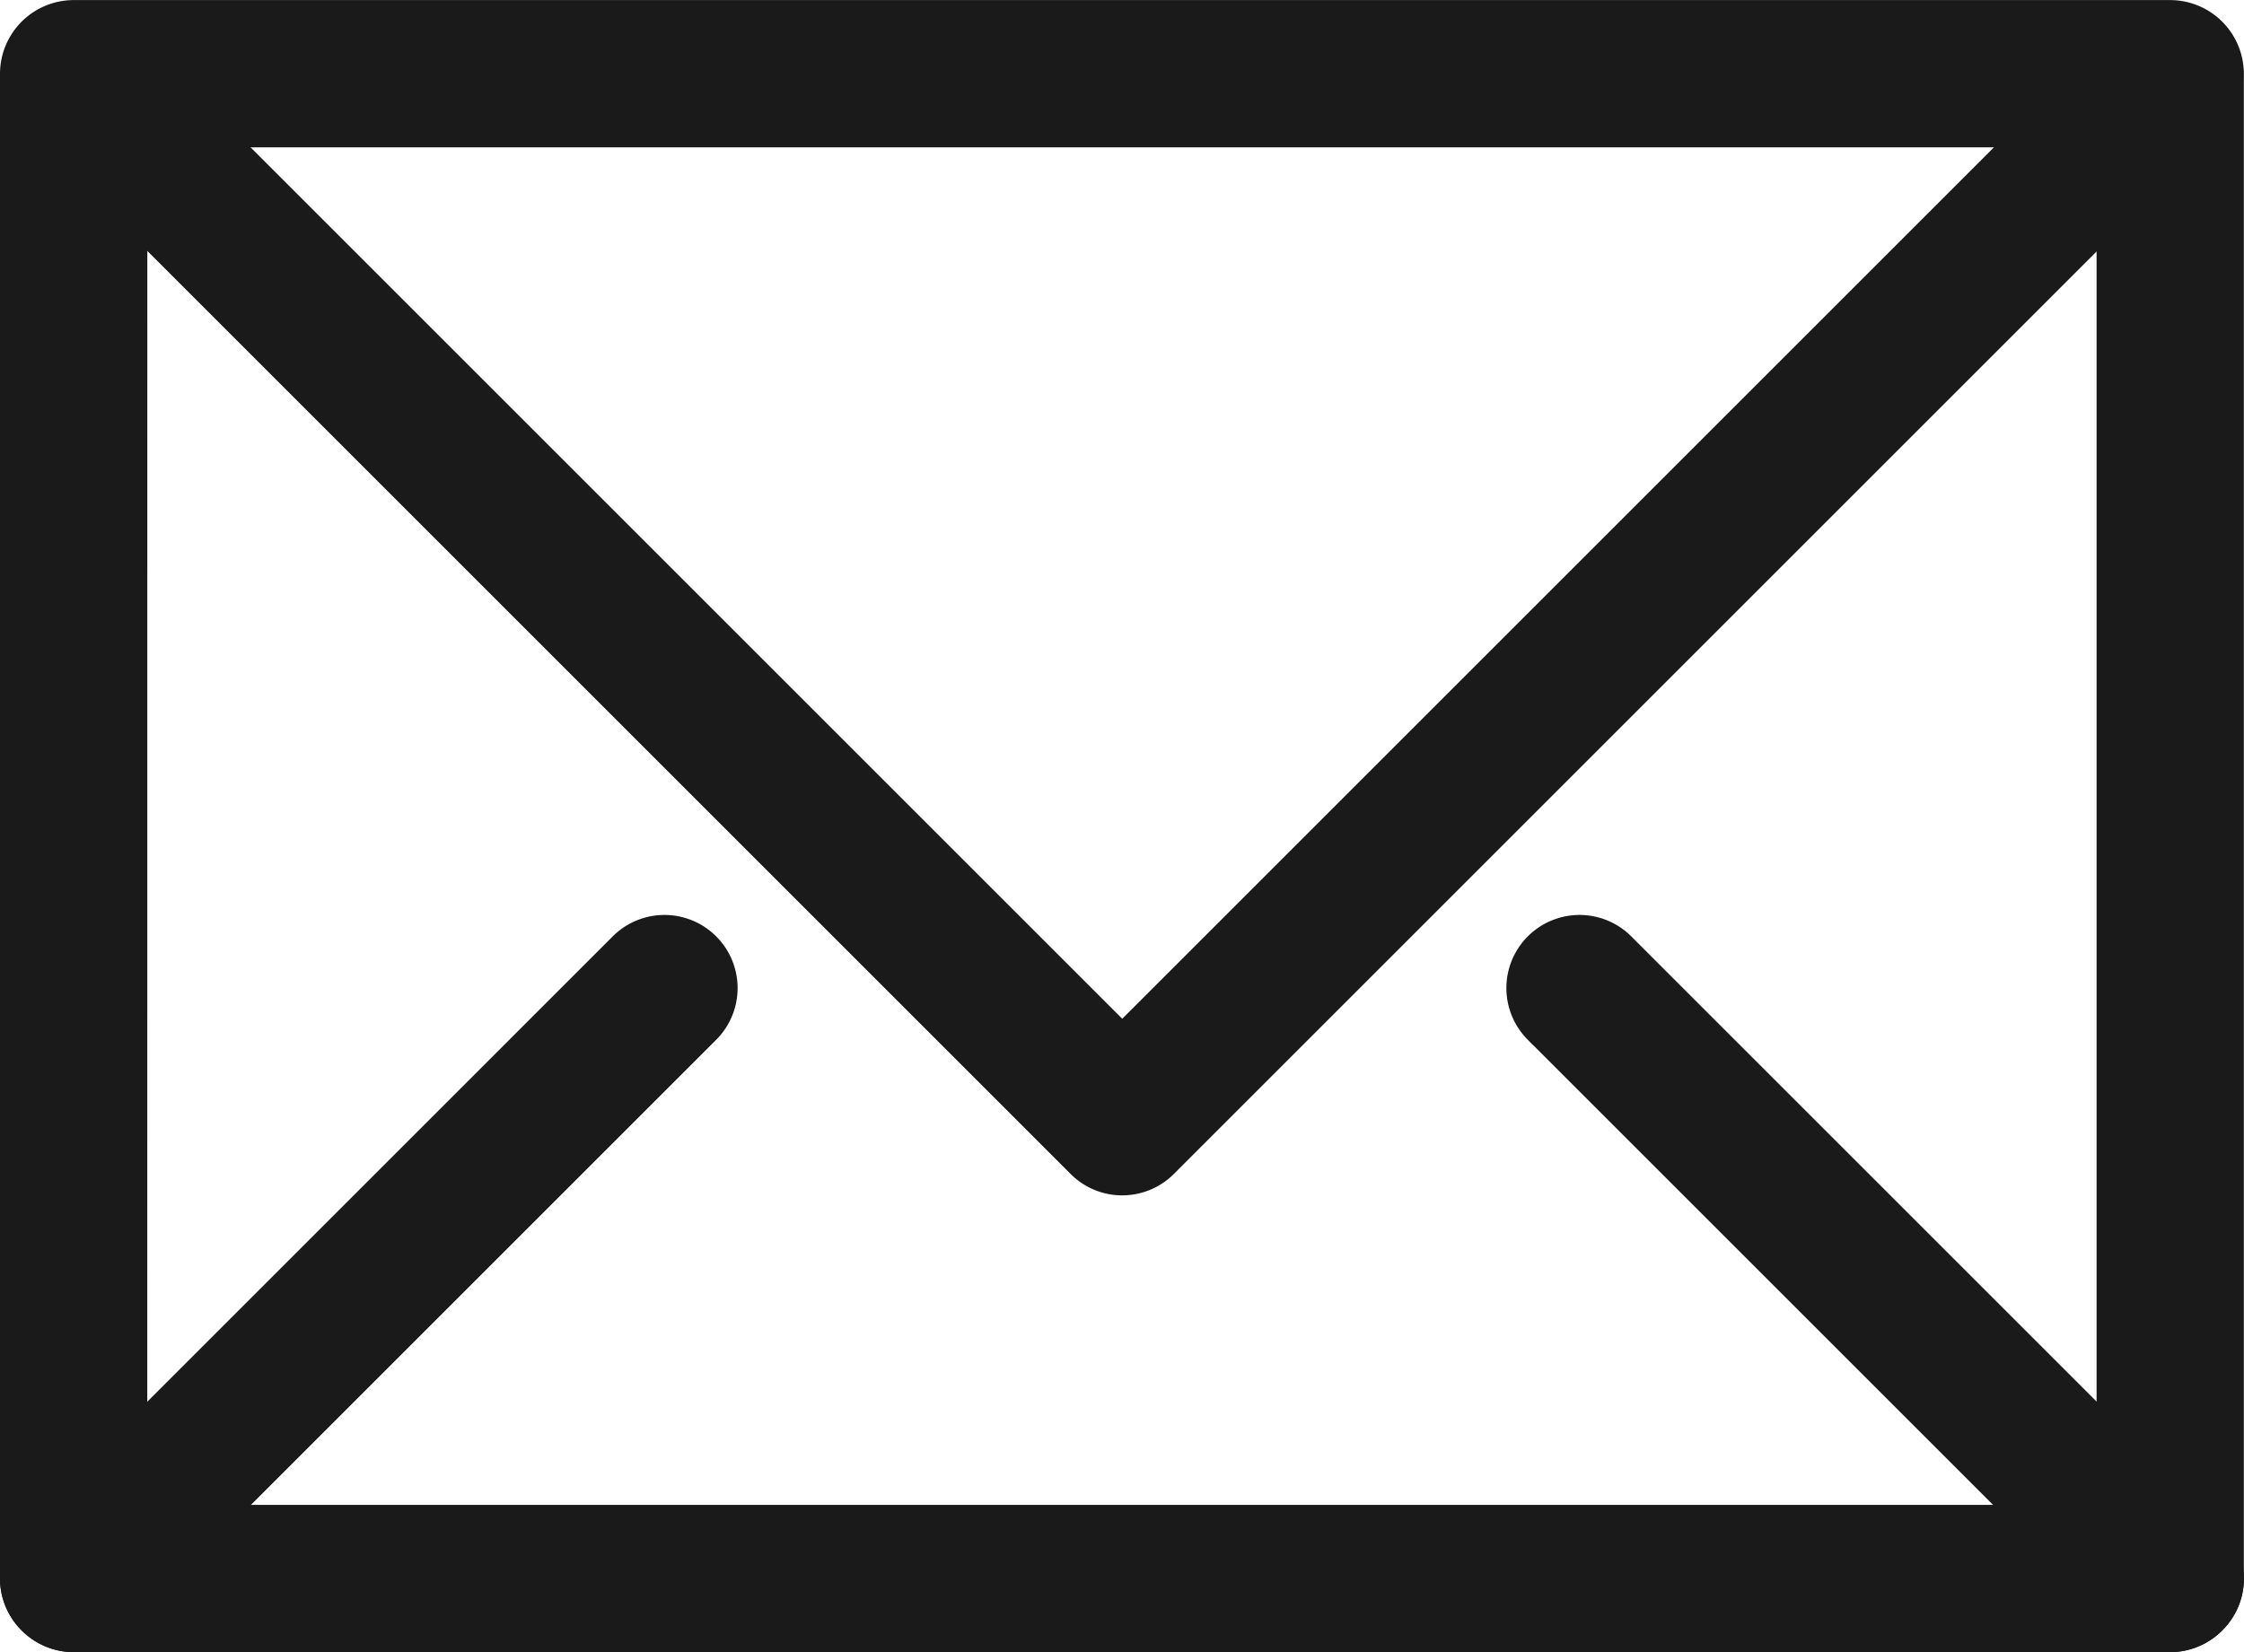 <svg xmlns="http://www.w3.org/2000/svg" width="28.192" height="20.763" viewBox="0 0 28.192 20.763">
  <g id="noun-mail-7141881" transform="translate(-107.75 -239.715)">
    <path id="Pfad_31" data-name="Pfad 31" d="M135.015,260.262h-26.34a.677.677,0,0,1-.675-.675V240.675a.677.677,0,0,1,.675-.675h26.34a.677.677,0,0,1,.675.675v18.911A.677.677,0,0,1,135.015,260.262Zm-25.665-1.351H134.34v-17.56H109.351Z" transform="translate(0 -0.034)" fill="#1b1a1a" stroke="#1b1a1a" stroke-width="0.5"/>
    <path id="Pfad_32" data-name="Pfad 32" d="M121.857,254.487a.662.662,0,0,1-.472-.2l-13.17-13.17a.669.669,0,0,1,.946-.946l12.7,12.7,12.7-12.7a.669.669,0,0,1,.946.946l-13.17,13.17a.667.667,0,0,1-.474.2Z" transform="translate(-0.012)" fill="#1b1a1a" stroke="#1b1a1a" stroke-width="0.5"/>
    <path id="Pfad_33" data-name="Pfad 33" d="M108.687,656.746a.662.662,0,0,1-.472-.2.653.653,0,0,1,0-.946l7.429-7.429a.669.669,0,0,1,.946.946l-7.429,7.429A.667.667,0,0,1,108.687,656.746Z" transform="translate(-0.012 -396.519)" fill="#1b1a1a" stroke="#1b1a1a" stroke-width="0.5"/>
    <path id="Pfad_34" data-name="Pfad 34" d="M788.116,656.746a.662.662,0,0,1-.472-.2l-7.429-7.429a.669.669,0,0,1,.946-.946l7.429,7.429a.653.653,0,0,1,0,.946A.667.667,0,0,1,788.116,656.746Z" transform="translate(-653.101 -396.519)" fill="#1b1a1a" stroke="#1b1a1a" stroke-width="0.5"/>
  </g>
</svg>
